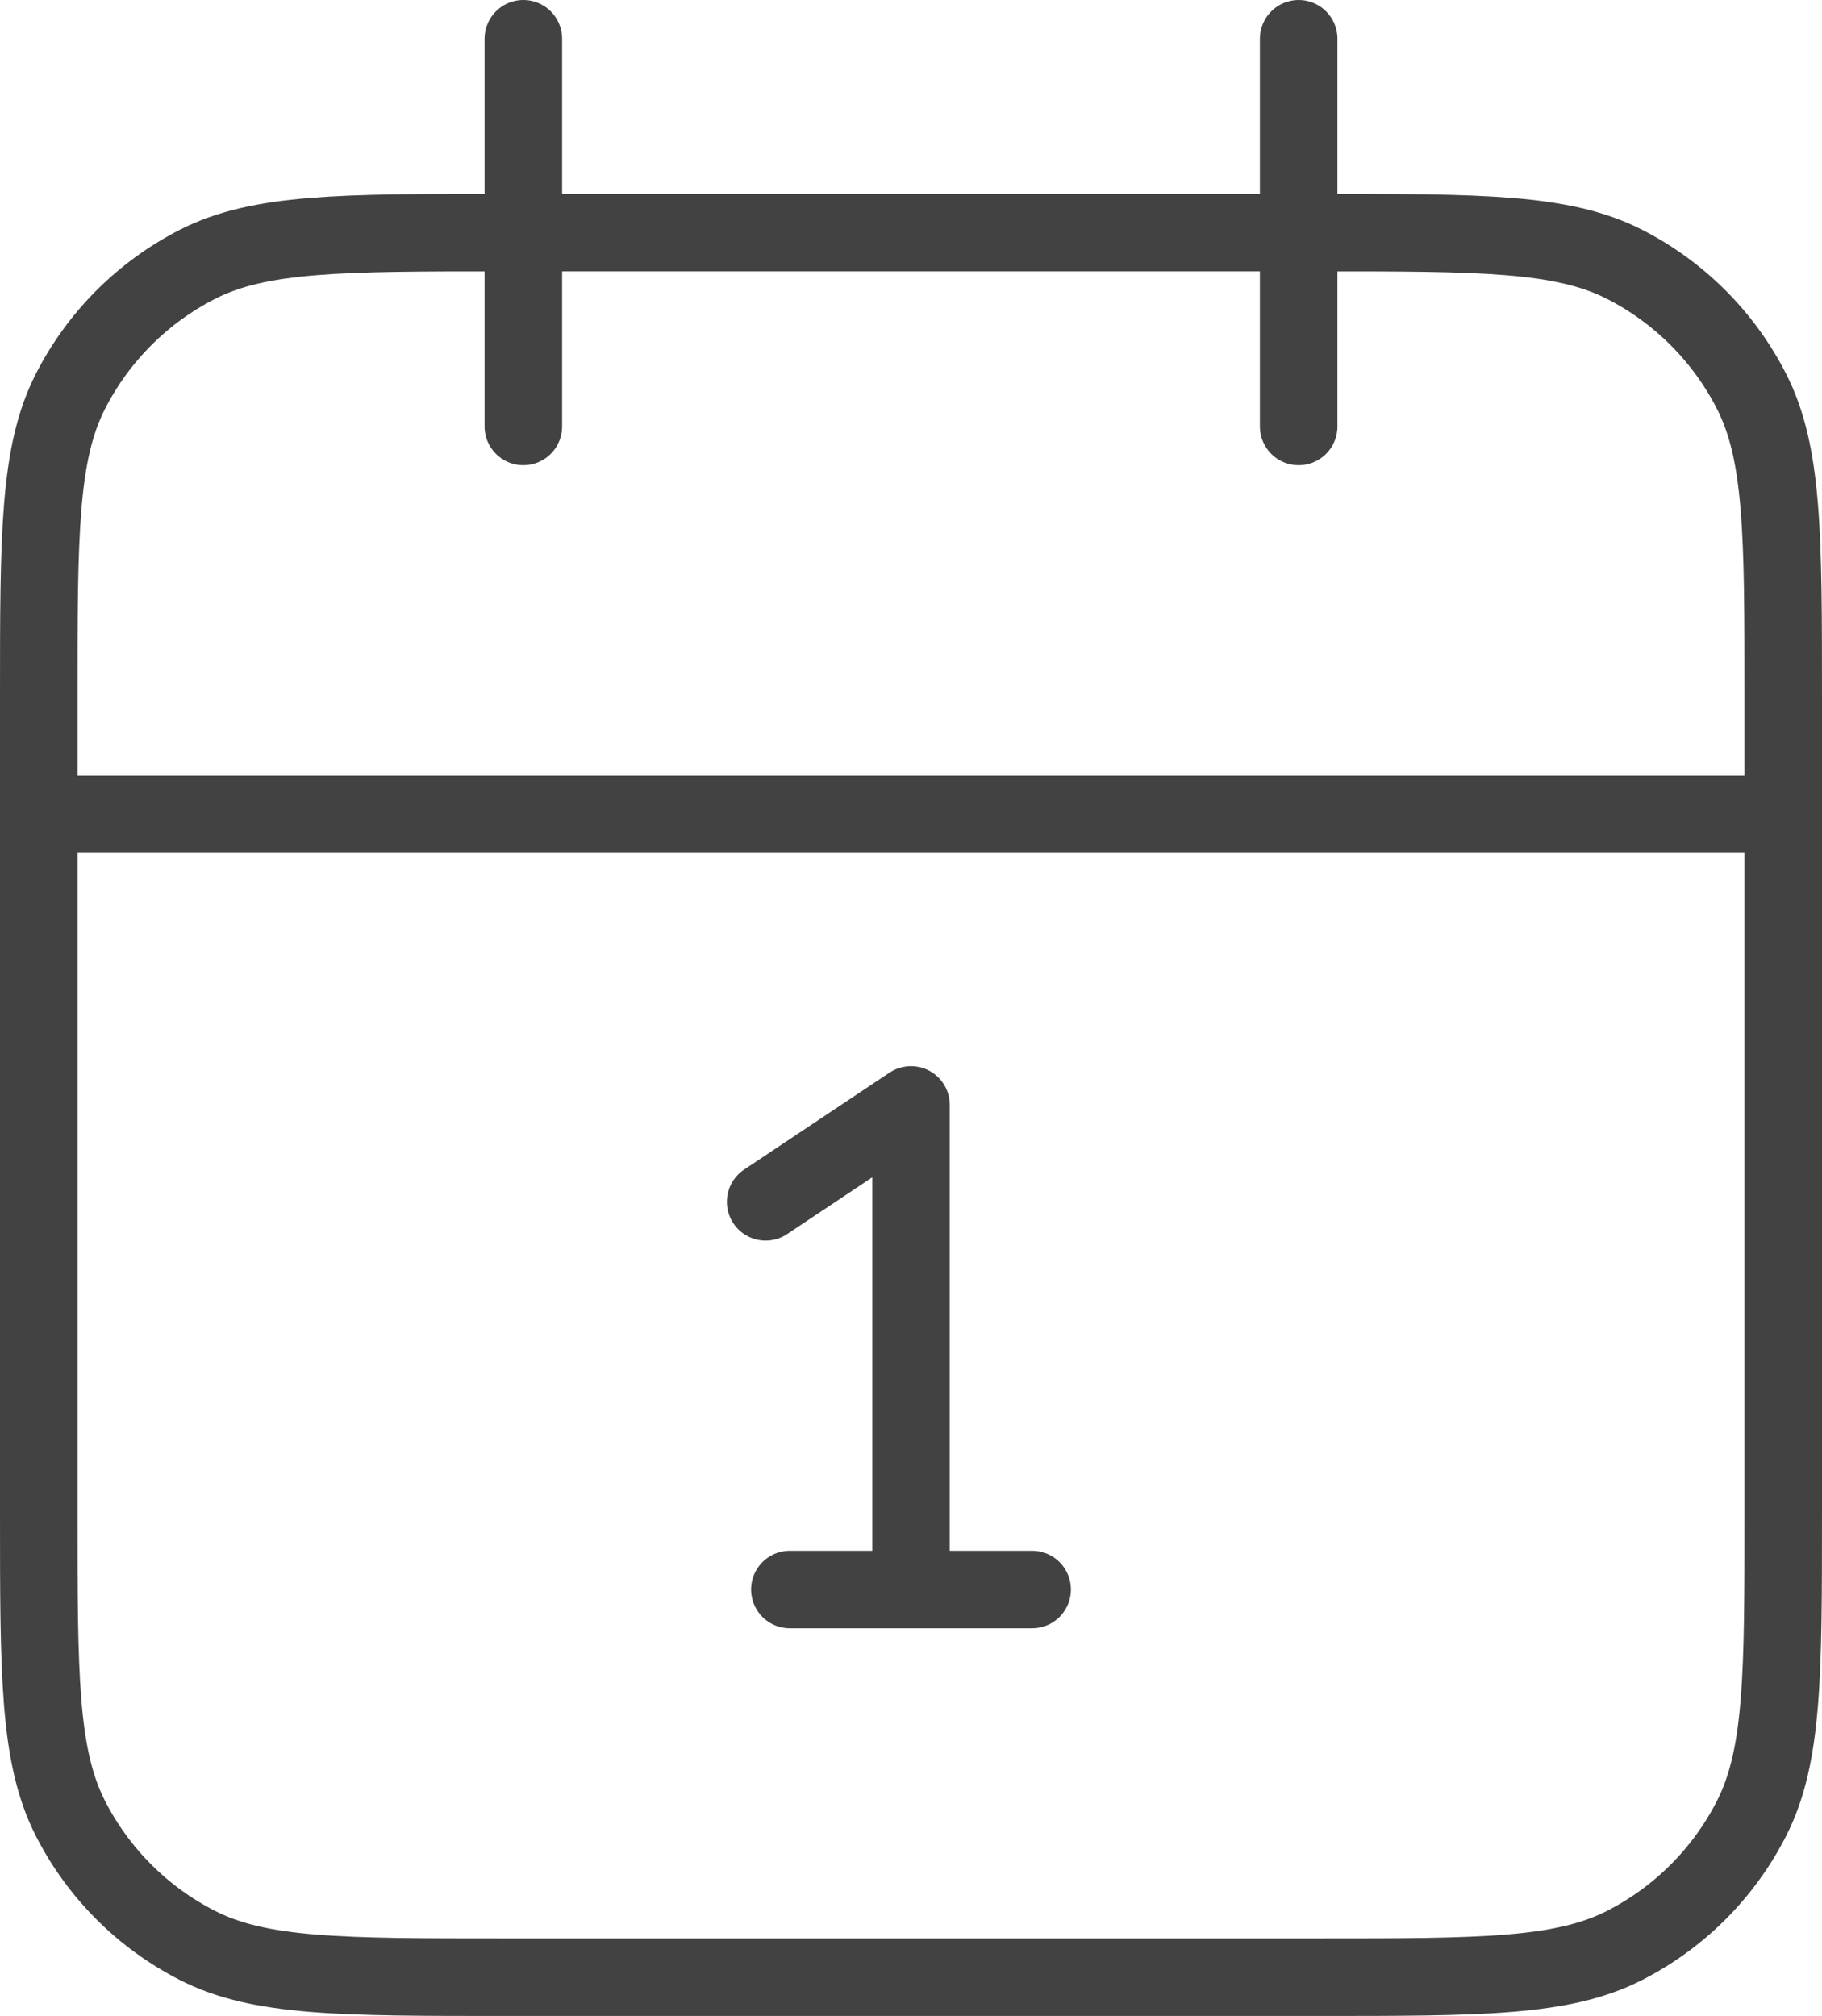 <svg width="47" height="52" viewBox="0 0 47 52" fill="none" xmlns="http://www.w3.org/2000/svg">
<path d="M46 21H1M33.5 1V11M13.5 1V11M19.75 31L23.5 28.5V41M20.375 41H26.625M13 51H34C38.2 51 40.301 51 41.905 50.182C43.316 49.464 44.464 48.316 45.182 46.905C46 45.301 46 43.2 46 39V18C46 13.8 46 11.699 45.182 10.095C44.464 8.684 43.316 7.537 41.905 6.817C40.301 6 38.2 6 34 6H13C8.8 6 6.699 6 5.095 6.817C3.684 7.537 2.537 8.684 1.817 10.095C1 11.699 1 13.8 1 18V39C1 43.2 1 45.301 1.817 46.905C2.537 48.316 3.684 49.464 5.095 50.182C6.699 51 8.8 51 13 51Z" stroke="#424242" stroke-width="2" stroke-linecap="round" stroke-linejoin="round"/>
</svg>

